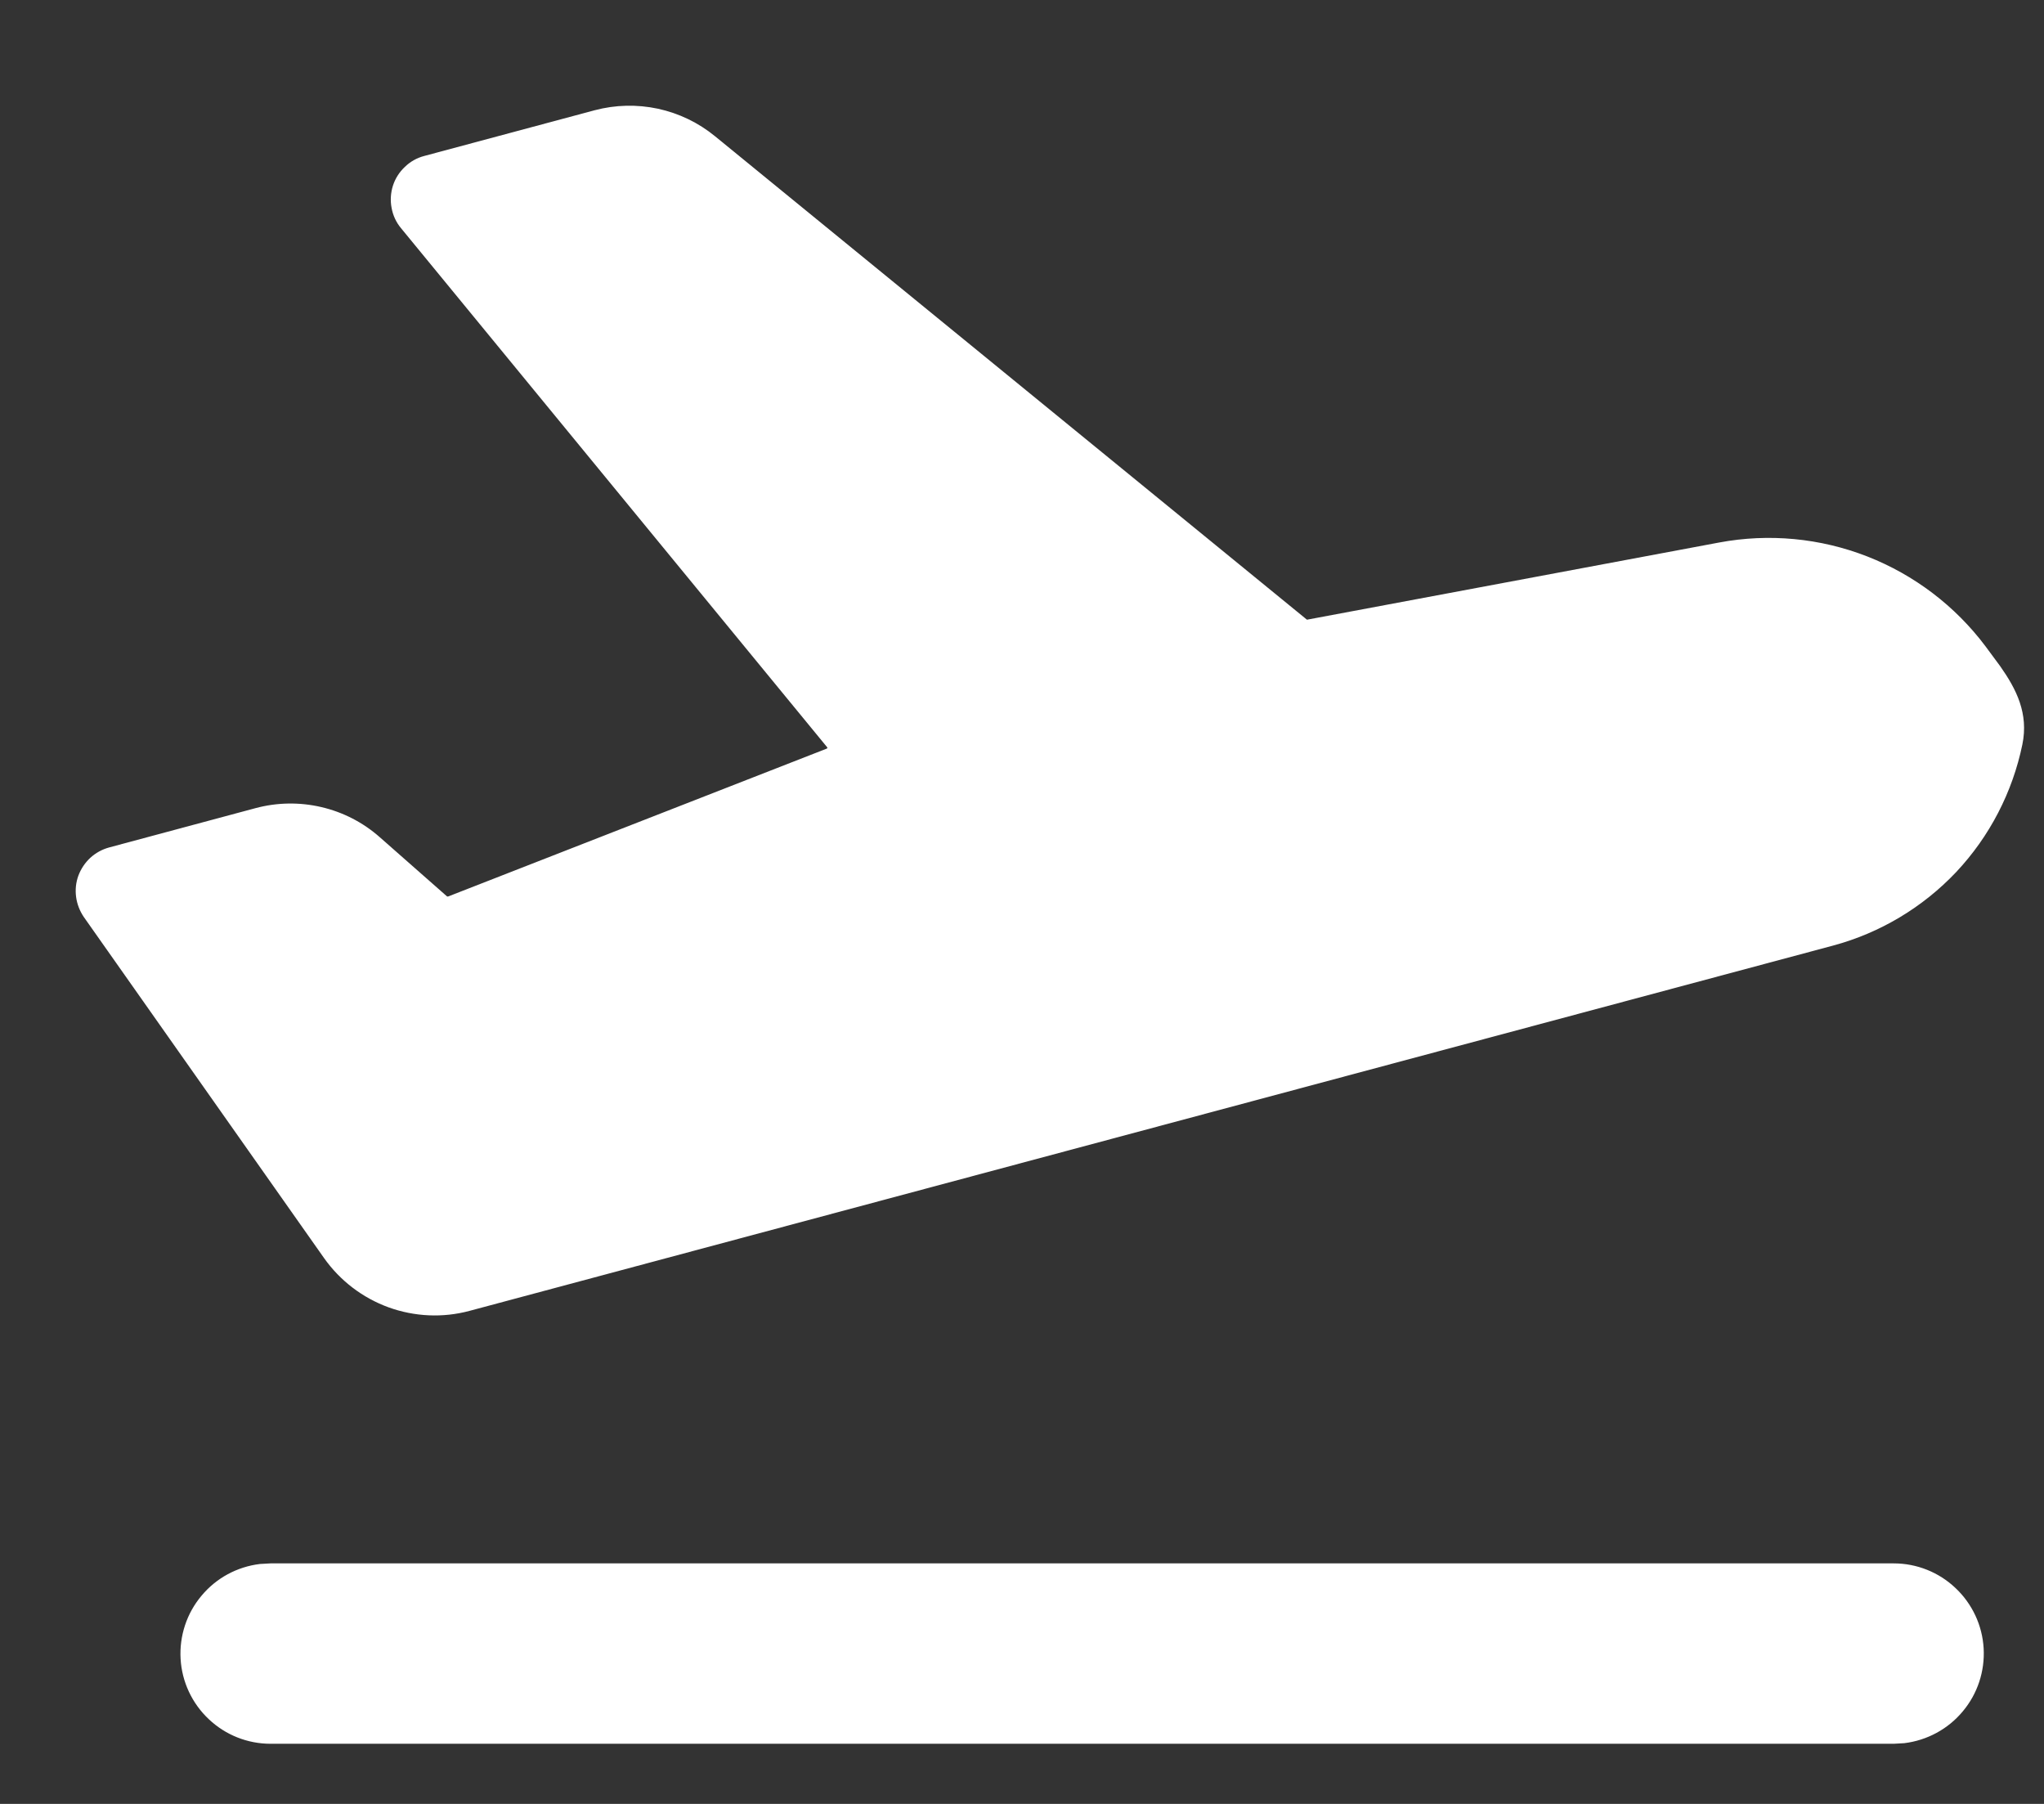 <svg width="17" height="15" viewBox="0 0 17 15" fill="none" xmlns="http://www.w3.org/2000/svg">
<rect x="0" y="0" width="17" height="15" fill="#333333" stroke="none"/>
<path d="M15.75 13C15.941 13 16.125 13.073 16.264 13.205C16.403 13.336 16.487 13.515 16.498 13.706C16.509 13.897 16.447 14.085 16.324 14.231C16.202 14.378 16.027 14.472 15.838 14.495L15.75 14.5H2.25C2.059 14.5 1.875 14.427 1.736 14.295C1.597 14.164 1.513 13.985 1.502 13.794C1.491 13.603 1.553 13.415 1.676 13.269C1.798 13.122 1.972 13.028 2.162 13.005L2.25 13H15.75ZM5.947 1.133L10.87 5.153L14.299 4.511C14.712 4.434 15.138 4.474 15.53 4.627C15.921 4.78 16.262 5.039 16.514 5.375L16.636 5.54C16.771 5.732 16.873 5.933 16.82 6.191C16.738 6.588 16.548 6.955 16.27 7.251C15.991 7.546 15.636 7.758 15.245 7.863L3.906 10.9C3.684 10.96 3.448 10.949 3.232 10.871C3.015 10.792 2.828 10.649 2.695 10.461L0.697 7.625C0.663 7.575 0.641 7.518 0.633 7.459C0.625 7.399 0.631 7.338 0.652 7.281C0.673 7.225 0.707 7.174 0.751 7.133C0.796 7.092 0.849 7.063 0.907 7.047L2.125 6.72C2.304 6.672 2.492 6.669 2.672 6.711C2.853 6.753 3.02 6.839 3.159 6.962L3.718 7.454L3.726 7.455L6.876 6.225C6.877 6.225 6.878 6.224 6.879 6.223C6.88 6.222 6.88 6.221 6.881 6.22C6.881 6.219 6.881 6.218 6.881 6.216C6.88 6.215 6.88 6.214 6.879 6.213L3.335 1.897C3.295 1.849 3.268 1.791 3.257 1.729C3.245 1.668 3.249 1.604 3.268 1.544C3.287 1.485 3.321 1.431 3.367 1.388C3.412 1.344 3.467 1.313 3.528 1.297L4.945 0.917C5.118 0.871 5.298 0.867 5.472 0.904C5.647 0.942 5.809 1.02 5.947 1.133Z" fill="white"/>
</svg>
